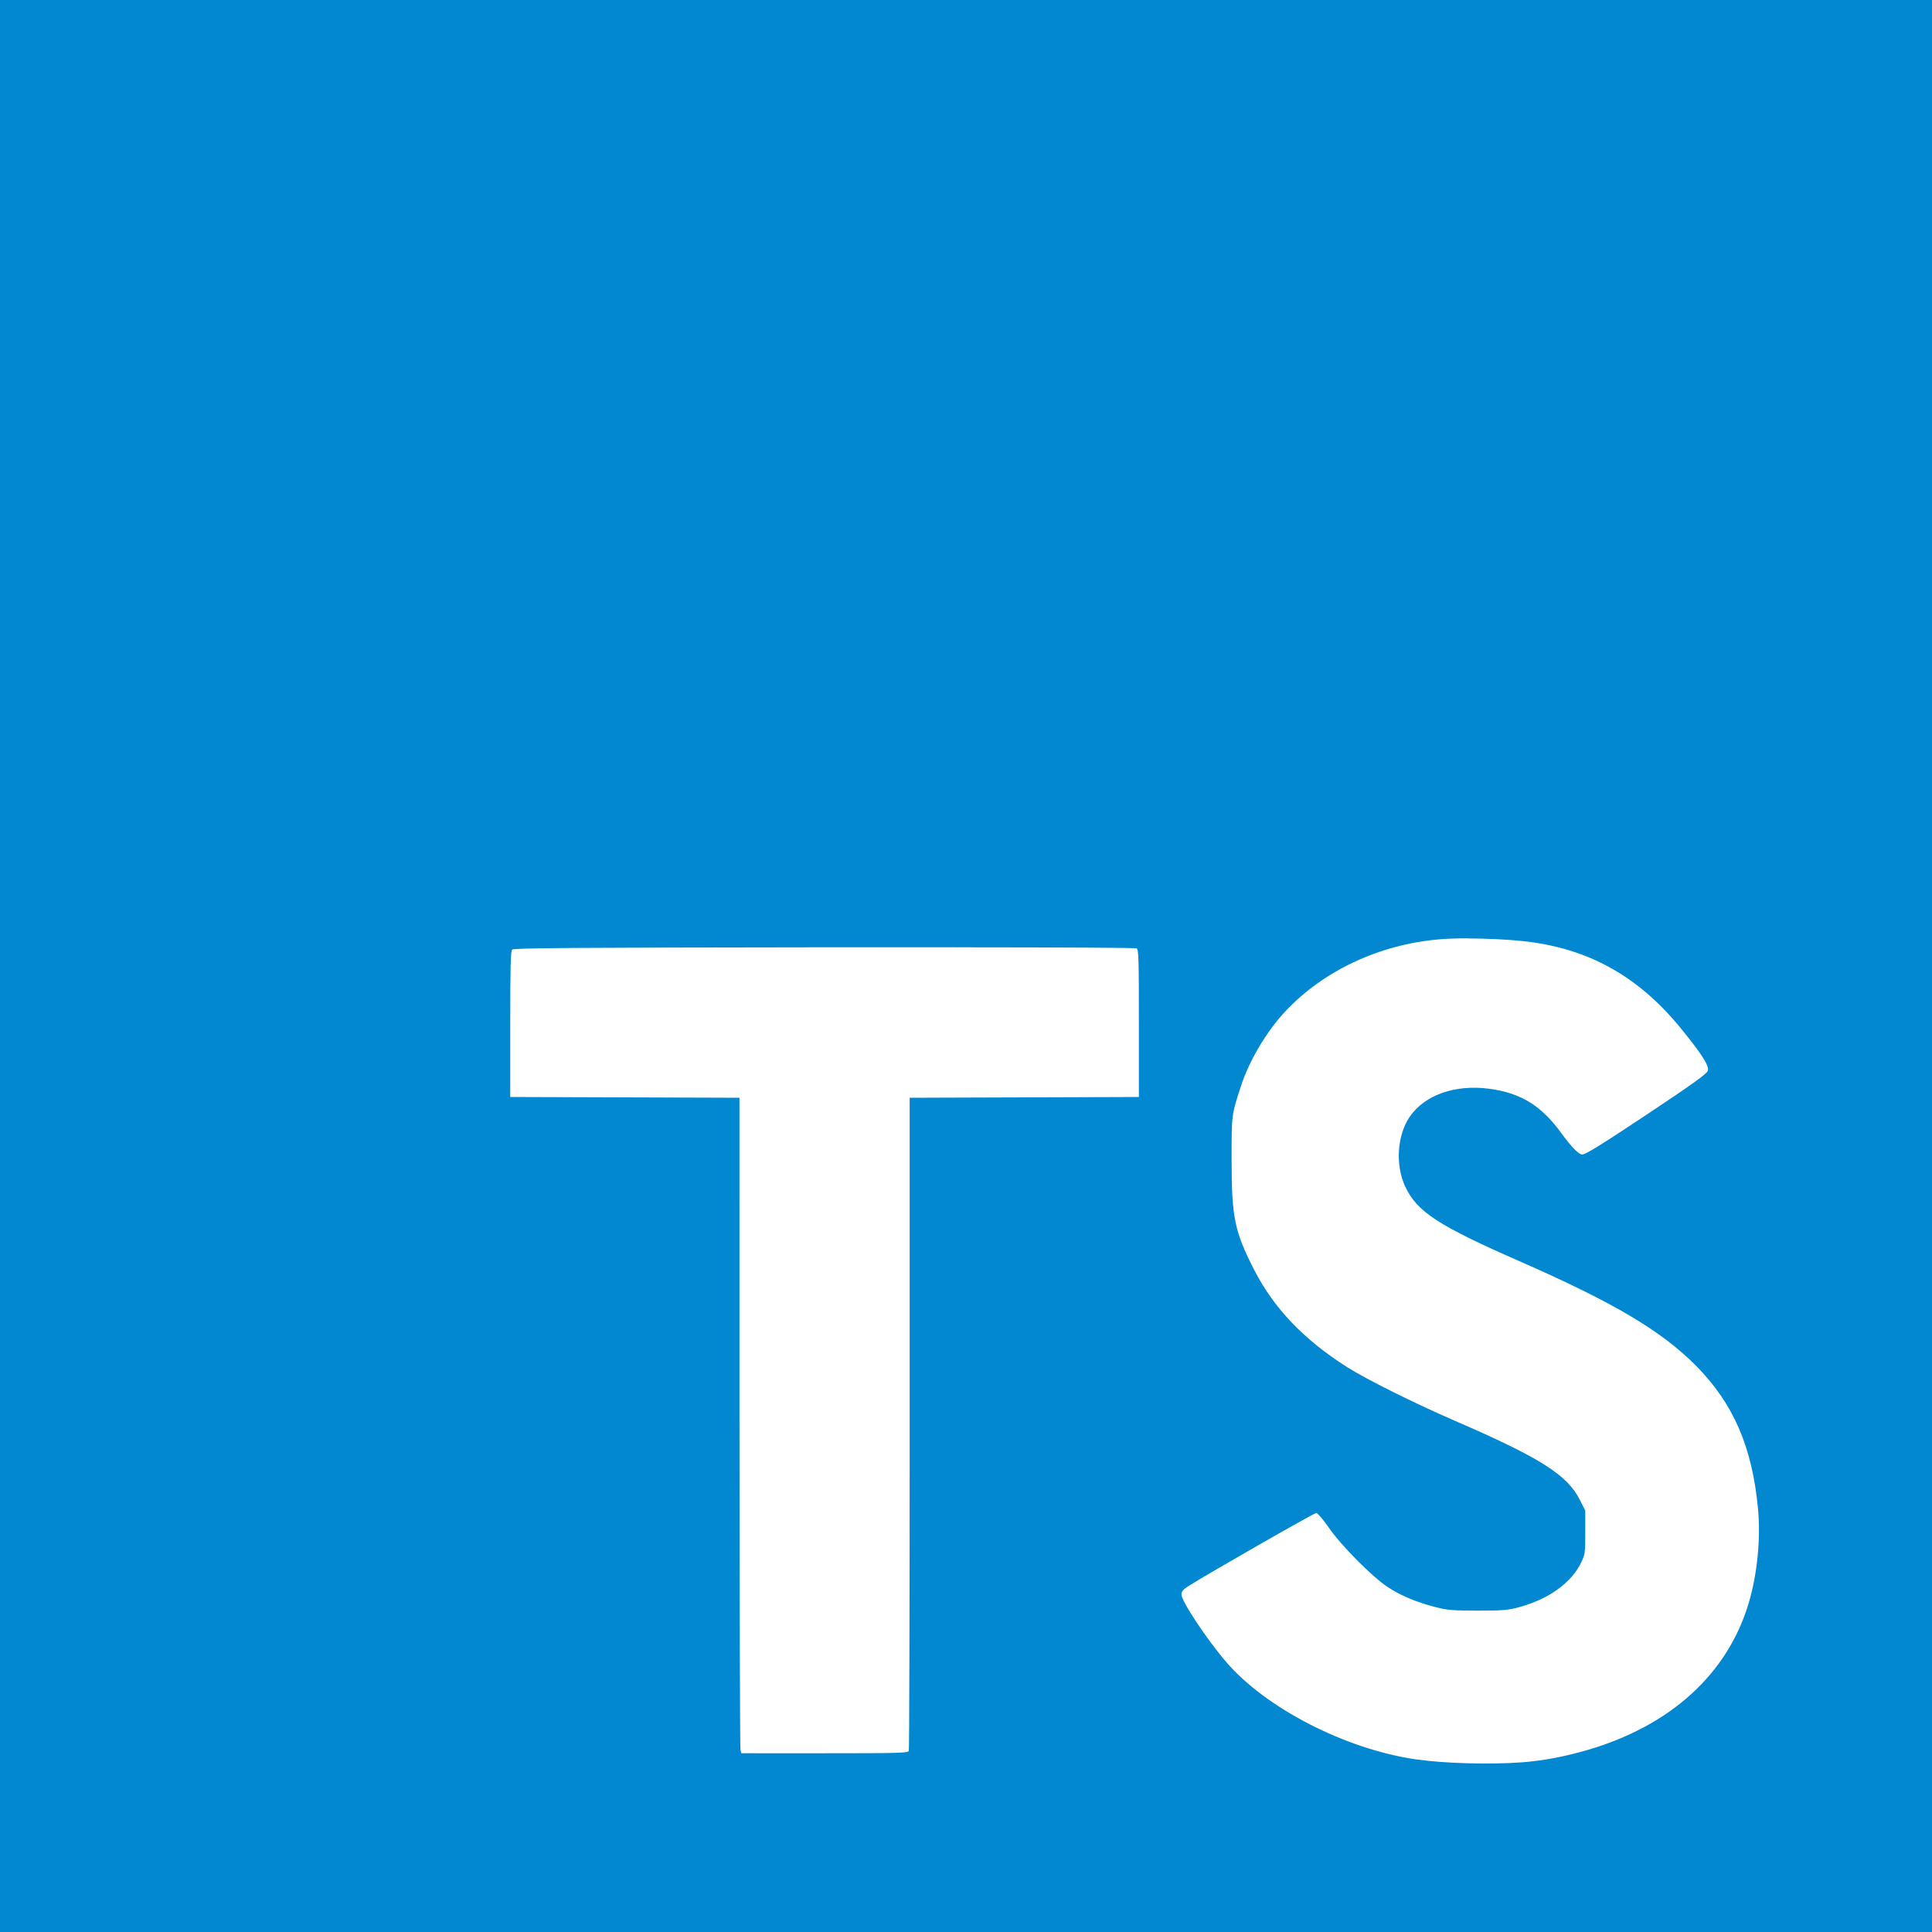 <?xml version="1.0" encoding="UTF-8" standalone="no"?>
<svg
   clip-rule="evenodd"
   fill-rule="evenodd"
   stroke-linejoin="round"
   stroke-miterlimit="1.414"
   viewBox="0 0 25 25"
   version="1.1"
   id="svg4"
   sodipodi:docname="typescript.svg"
   width="25"
   height="25"
   inkscape:version="1.2 (dc2aedaf03, 2022-05-15)"
   xmlns:inkscape="http://www.inkscape.org/namespaces/inkscape"
   xmlns:sodipodi="http://sodipodi.sourceforge.net/DTD/sodipodi-0.dtd"
   xmlns="http://www.w3.org/2000/svg"
   xmlns:svg="http://www.w3.org/2000/svg">
  <defs
     id="defs8" />
  <sodipodi:namedview
     id="namedview6"
     pagecolor="#ffffff"
     bordercolor="#000000"
     borderopacity="0.25"
     inkscape:showpageshadow="2"
     inkscape:pageopacity="0.0"
     inkscape:pagecheckerboard="0"
     inkscape:deskcolor="#d1d1d1"
     showgrid="false"
     inkscape:zoom="0.61094026"
     inkscape:cx="-376.46889"
     inkscape:cy="33.554836"
     inkscape:window-width="1920"
     inkscape:window-height="1051"
     inkscape:window-x="-9"
     inkscape:window-y="-9"
     inkscape:window-maximized="1"
     inkscape:current-layer="svg4" />
  <path
     d="M 0,0 V 25 H 25 V 0 Z m 18.996,12.143 v 3.67e-4 c 0.24,7.36e-4 0.512,0.013 0.717,0.035 0.834,0.09 1.484,0.45 2.037,1.128 0.275,0.338 0.369,0.486 0.349,0.549 -0.013,0.041 -0.202,0.176 -0.802,0.575 -0.59,0.392 -0.78,0.509 -0.824,0.509 -0.045,0 -0.138,-0.096 -0.272,-0.28 -0.259,-0.355 -0.523,-0.517 -0.932,-0.571 -0.439,-0.058 -0.833,0.08 -1.026,0.361 -0.165,0.24 -0.19,0.625 -0.059,0.906 0.152,0.325 0.427,0.504 1.481,0.966 1.215,0.533 1.831,0.898 2.28,1.35 0.483,0.487 0.728,1.05 0.803,1.847 0.037,0.388 -0.008,0.848 -0.119,1.222 -0.272,0.917 -1.007,1.588 -2.085,1.904 -0.298,0.087 -0.575,0.139 -0.849,0.16 -0.418,0.031 -1.017,0.014 -1.378,-0.039 -0.912,-0.133 -1.942,-0.664 -2.455,-1.265 -0.252,-0.295 -0.574,-0.782 -0.574,-0.867 0,-0.041 0.02,-0.065 0.101,-0.116 0.24,-0.153 1.617,-0.94 1.644,-0.94 0.016,0 0.088,0.085 0.16,0.188 0.162,0.235 0.562,0.638 0.765,0.772 0.166,0.11 0.378,0.198 0.63,0.262 0.144,0.036 0.221,0.042 0.535,0.042 0.322,-1.23e-4 0.388,-0.005 0.531,-0.044 0.381,-0.102 0.678,-0.314 0.803,-0.573 0.055,-0.112 0.056,-0.126 0.056,-0.397 v -0.281 l -0.068,-0.134 C 20.284,19.086 19.931,18.863 18.815,18.38 18.302,18.158 17.674,17.845 17.429,17.689 c -0.559,-0.355 -0.947,-0.762 -1.201,-1.259 -0.253,-0.495 -0.291,-0.679 -0.291,-1.423 -6.13e-4,-0.582 -0.002,-0.575 0.119,-0.947 0.109,-0.337 0.333,-0.714 0.58,-0.977 0.493,-0.524 1.214,-0.861 1.986,-0.928 0.099,-0.009 0.231,-0.013 0.375,-0.013 z m -6.64,0.115 h 2.45e-4 c 1.486,7.35e-4 2.338,0.006 2.352,0.014 0.026,0.016 0.029,0.145 0.029,0.971 v 0.952 l -1.483,0.005 -1.483,0.005 v 4.21 c 0,2.316 -0.005,4.224 -0.011,4.241 -0.01,0.028 -0.125,0.031 -1.089,0.031 H 9.593 l -0.011,-0.043 c -0.007,-0.024 -0.012,-1.932 -0.013,-4.241 l -3.67e-4,-4.198 -1.483,-0.005 -1.483,-0.005 v -0.941 c 0,-0.746 0.005,-0.946 0.025,-0.966 0.02,-0.021 0.777,-0.026 4.038,-0.03 0.629,-6.13e-4 1.195,-9.2e-4 1.69,-6.13e-4 z"
     fill="#0288d1"
     id="path2"
     style="stroke-width:0.061" />
</svg>
